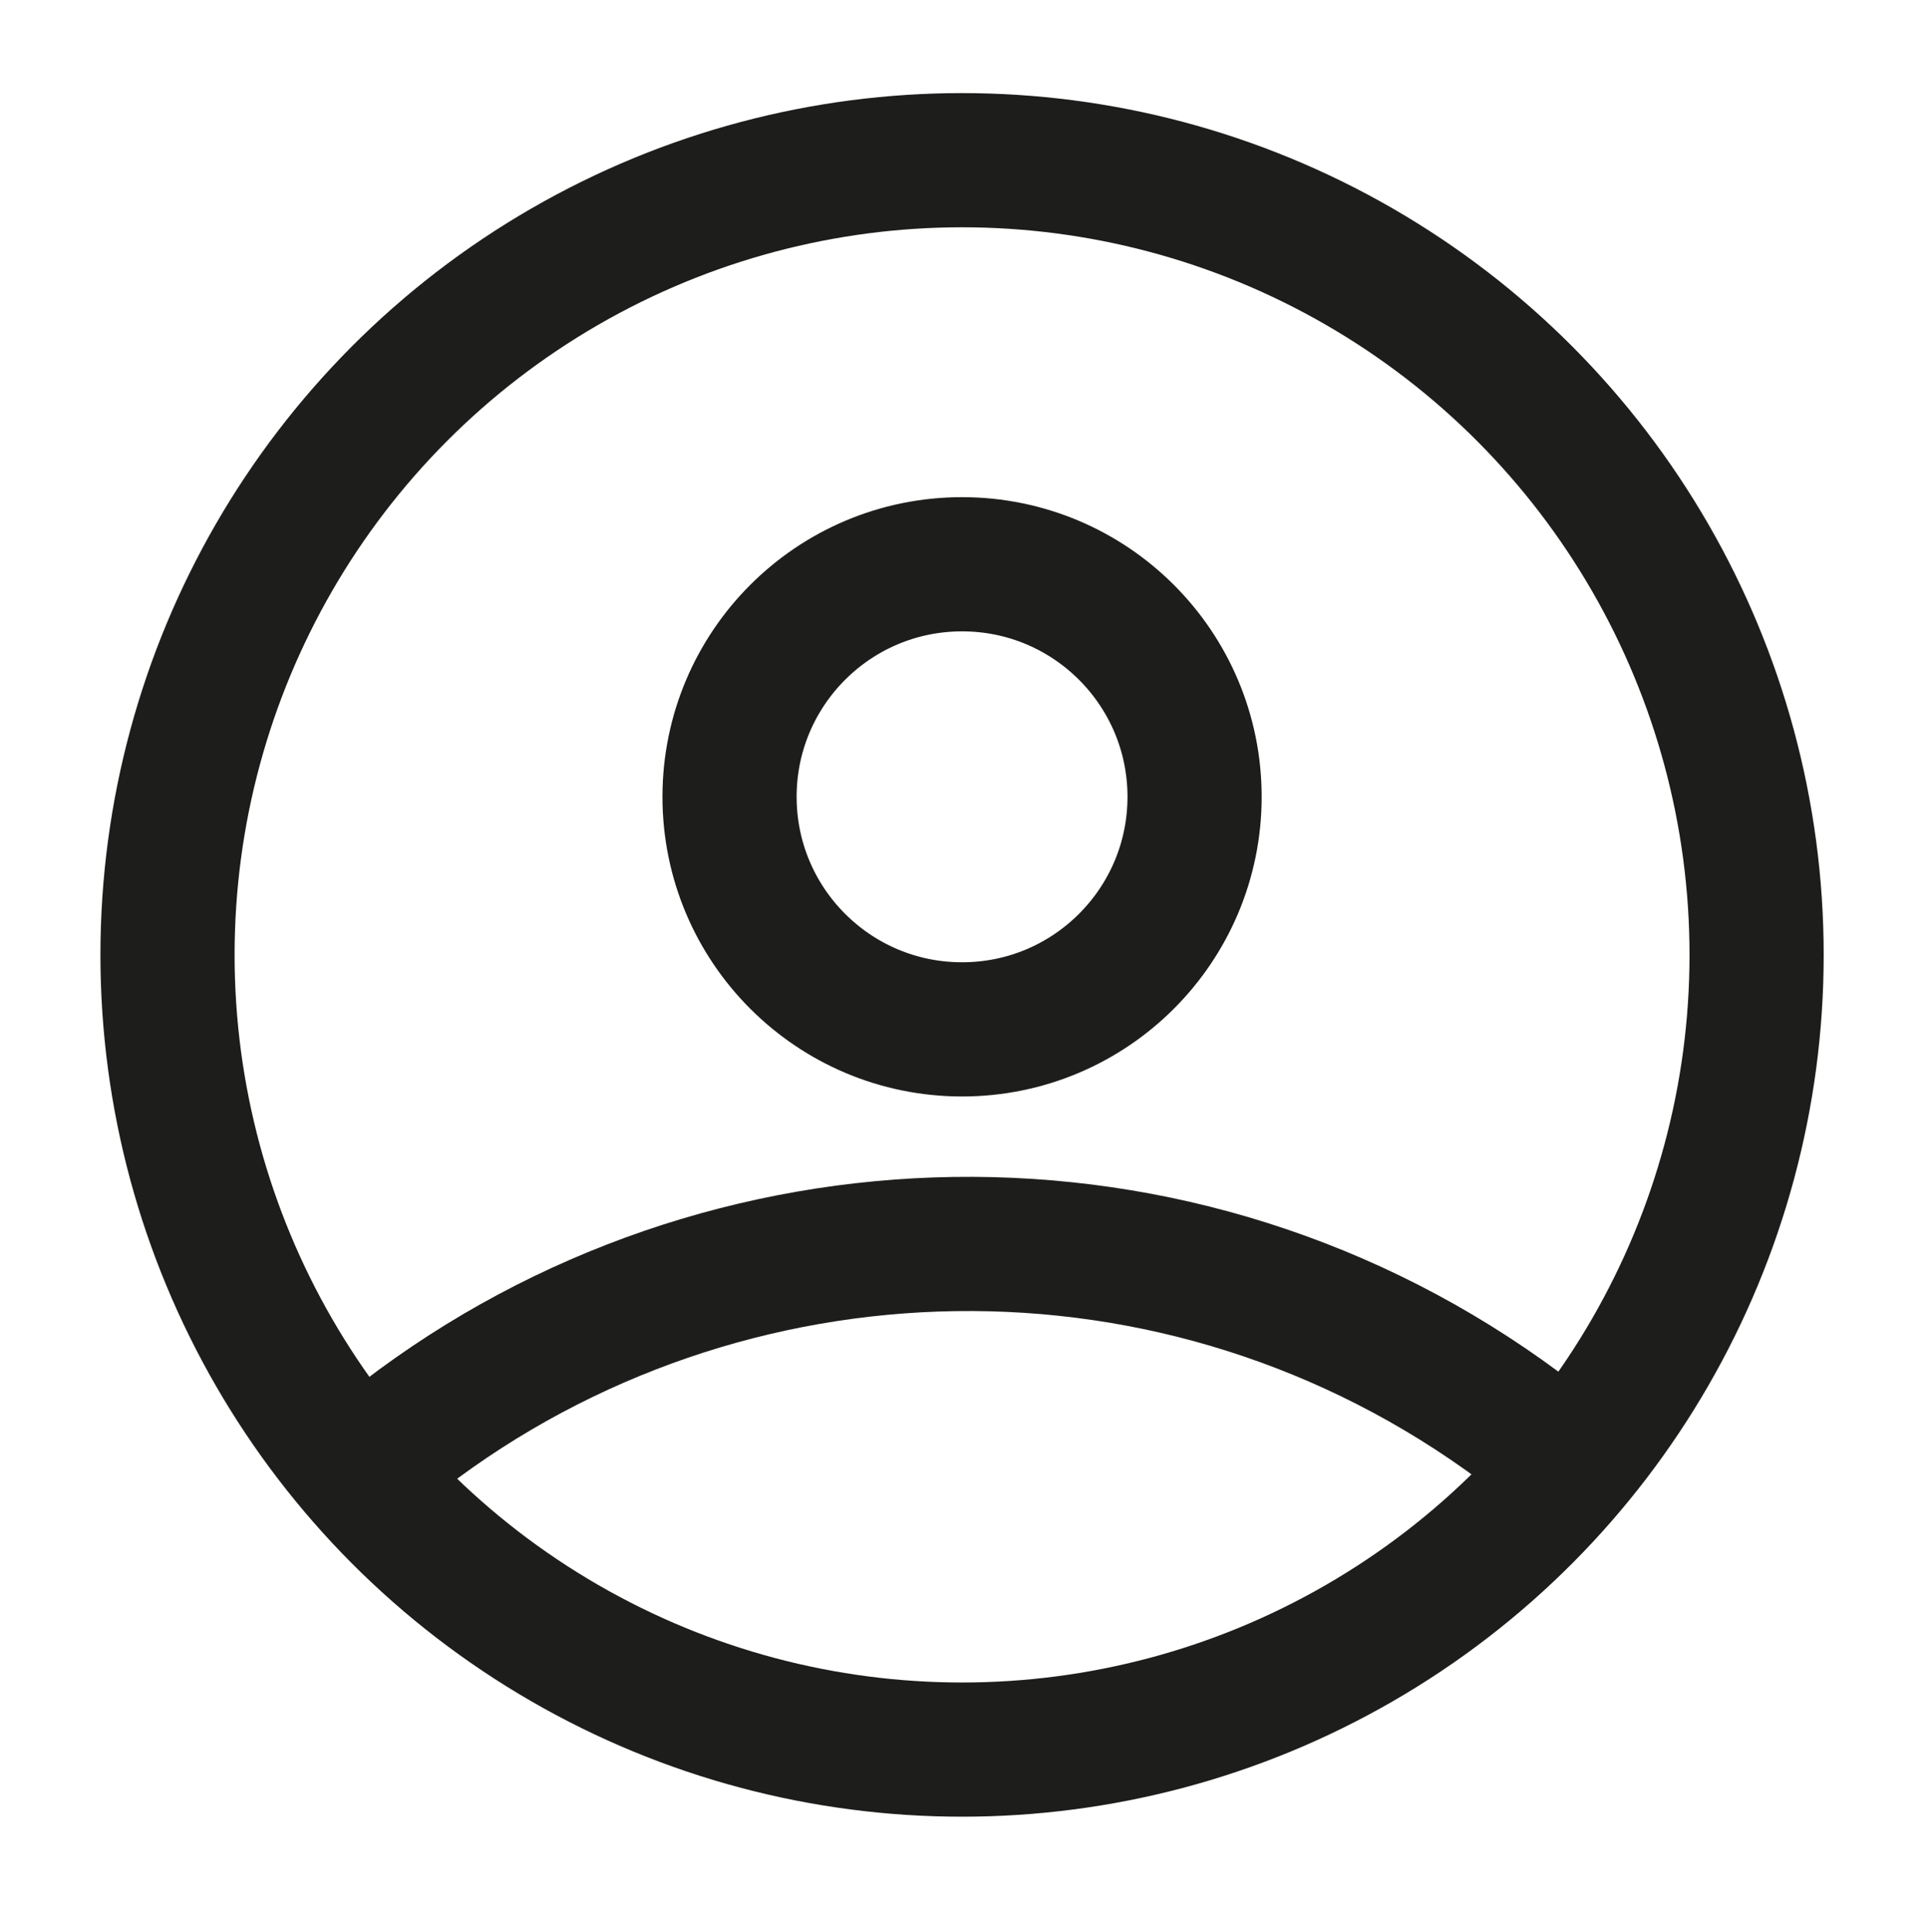 <?xml version="1.0" encoding="UTF-8"?>
<svg id="Capa_1" data-name="Capa 1" xmlns="http://www.w3.org/2000/svg" viewBox="0 0 574.5 575.81">
  <defs>
    <style>
      .cls-1 {
        fill: none;
        stroke: #1d1d1b;
        stroke-miterlimit: 10;
        stroke-width: 40px;
      }
    </style>
  </defs>
  <circle class="cls-1" cx="286.82" cy="284.63" r="236.88"/>
  <circle class="cls-1" cx="286.82" cy="237.51" r="69.32"/>
  <path class="cls-1" d="M453.25,425.33c-101.36-75.33-237.38-70.84-332.86,2.38"/>
</svg>